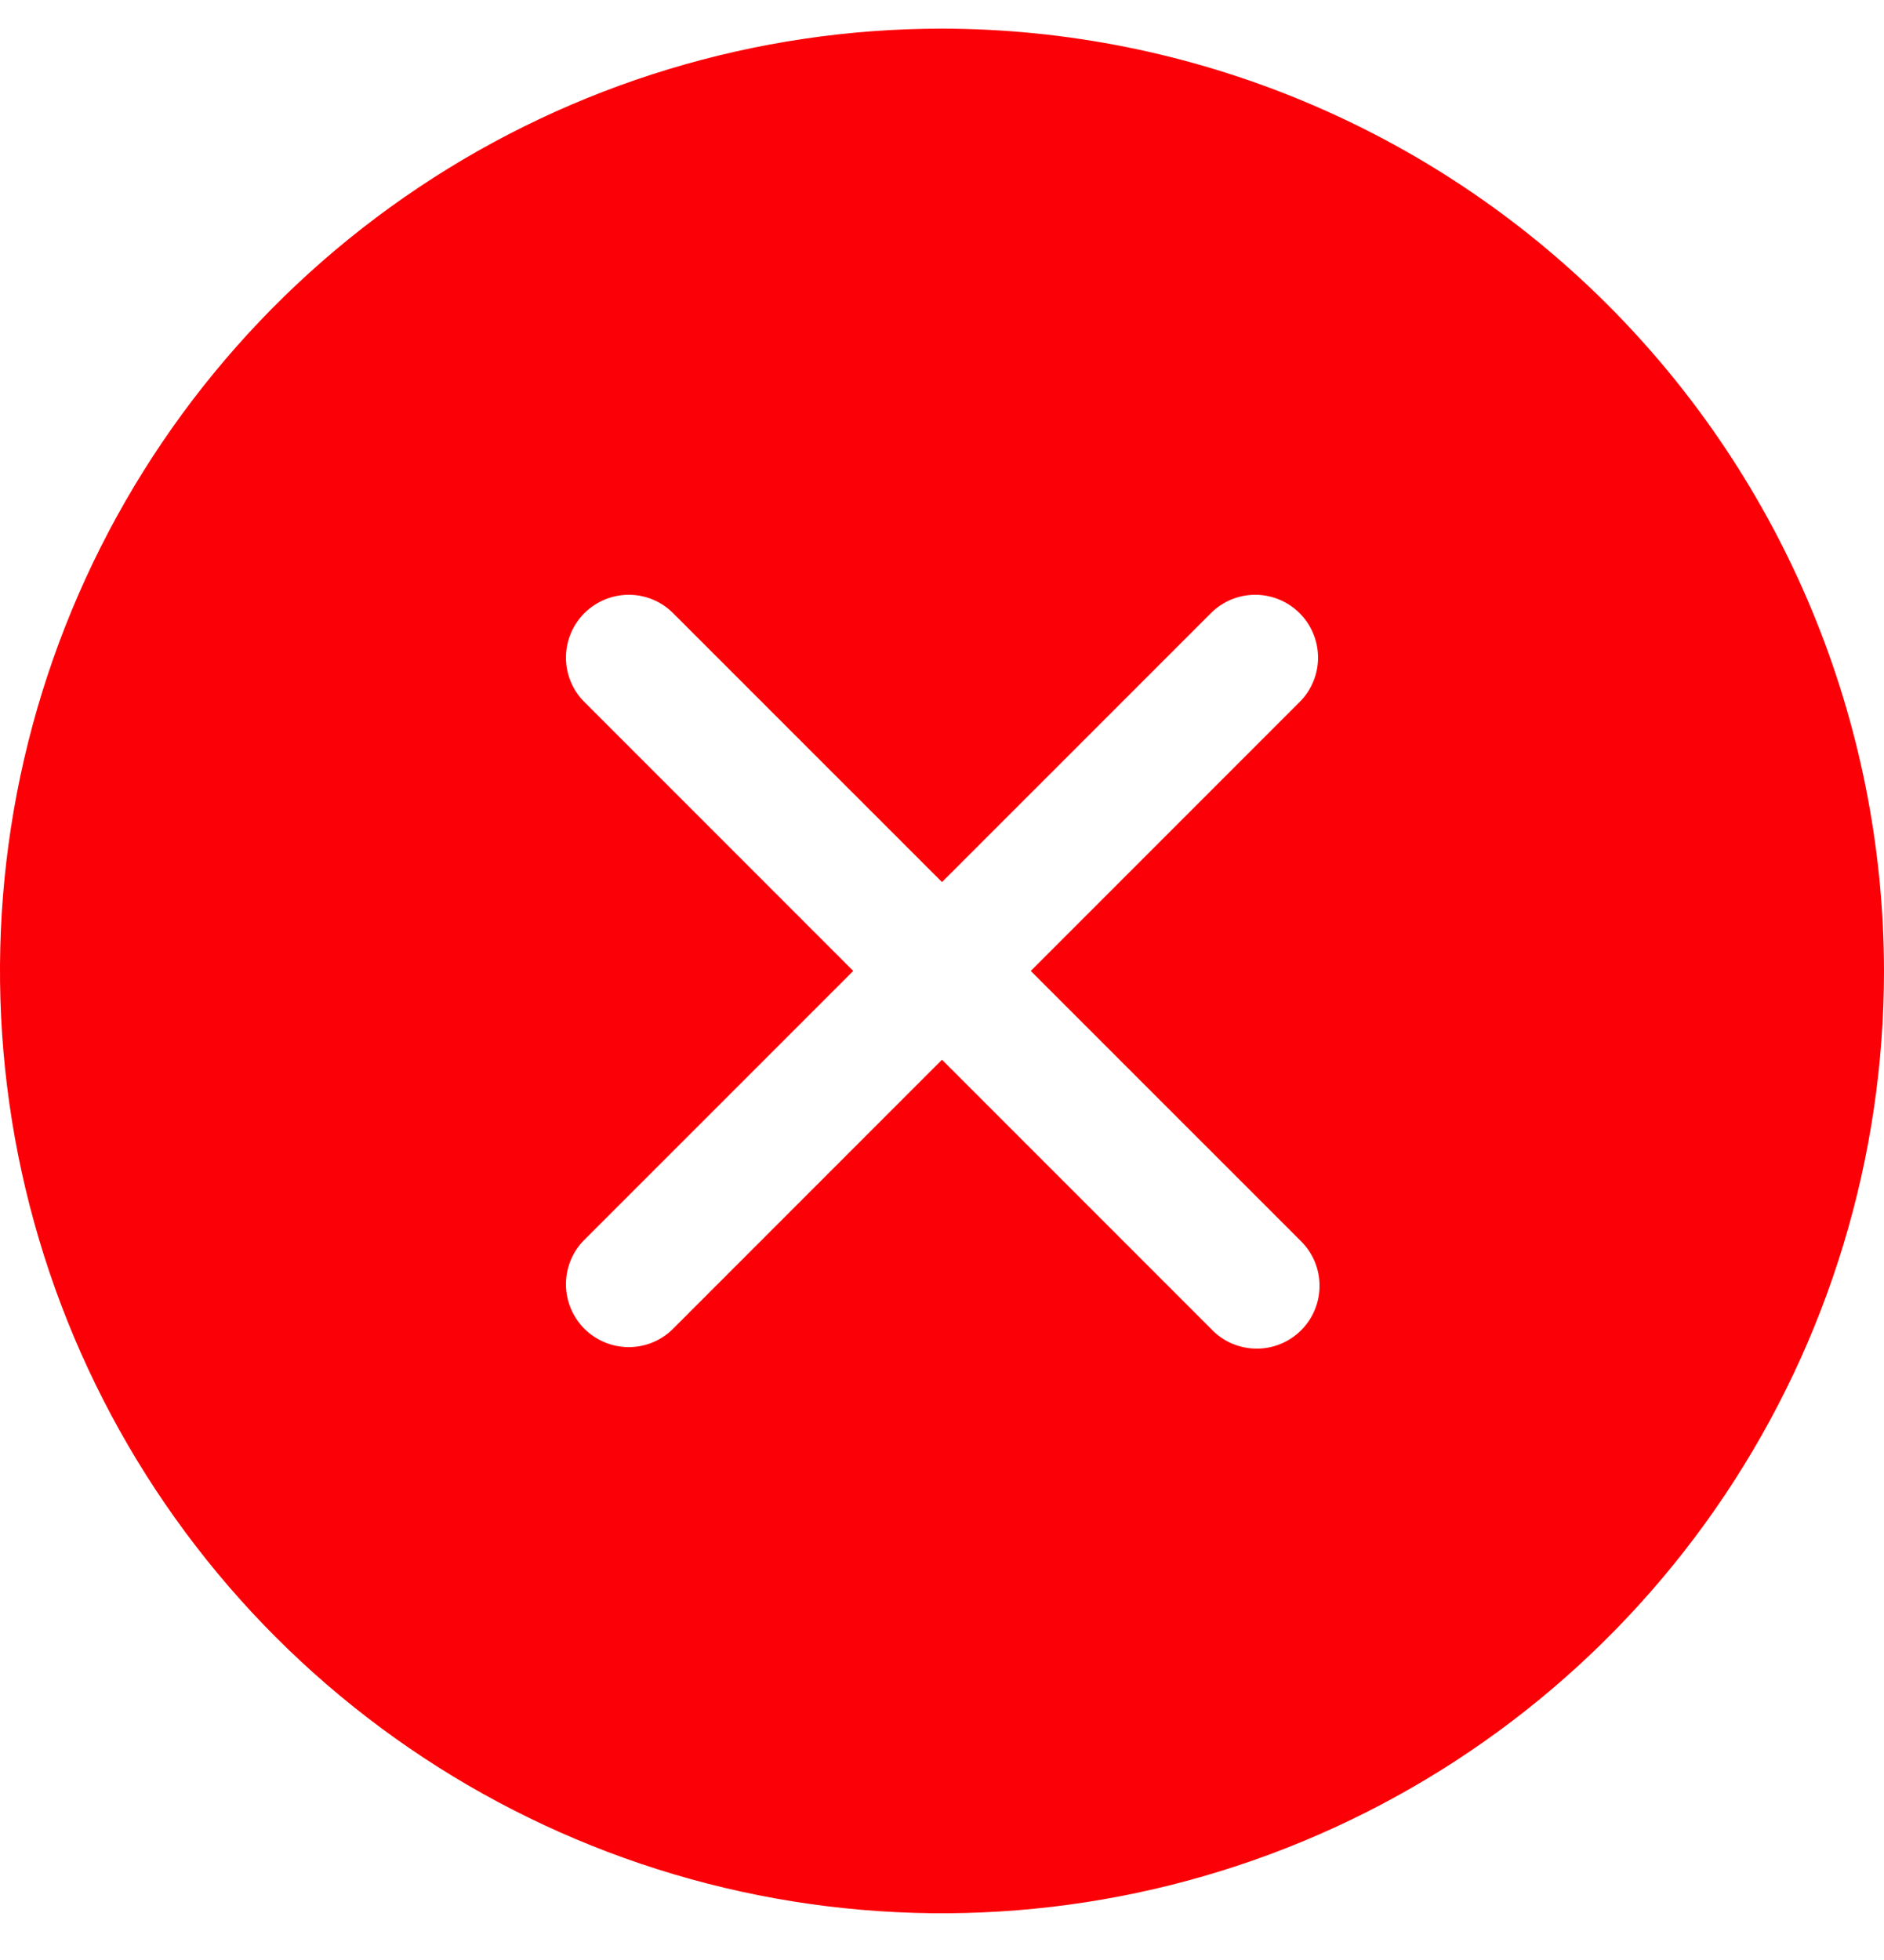 <svg width="25" height="26" viewBox="0 0 25 26" fill="none" xmlns="http://www.w3.org/2000/svg">
    <path
        d="M12.5 0.38C10.028 0.38 7.611 1.113 5.555 2.487C3.5 3.86 1.898 5.812 0.952 8.096C0.005 10.38 -0.242 12.894 0.24 15.319C0.723 17.743 1.913 19.971 3.661 21.719C5.409 23.467 7.637 24.657 10.061 25.14C12.486 25.622 14.999 25.375 17.284 24.428C19.568 23.482 21.52 21.88 22.893 19.825C24.267 17.769 25 15.352 25 12.88C24.996 9.566 23.678 6.389 21.335 4.045C18.991 1.702 15.814 0.384 12.5 0.38ZM17.256 16.457C17.335 16.534 17.399 16.626 17.443 16.728C17.486 16.829 17.509 16.939 17.51 17.049C17.511 17.16 17.49 17.27 17.448 17.372C17.406 17.475 17.344 17.568 17.266 17.646C17.188 17.724 17.095 17.786 16.992 17.828C16.89 17.87 16.78 17.891 16.67 17.89C16.559 17.889 16.45 17.866 16.348 17.823C16.246 17.779 16.154 17.715 16.078 17.636L12.5 14.058L8.922 17.636C8.765 17.788 8.555 17.872 8.336 17.87C8.118 17.868 7.909 17.78 7.754 17.626C7.6 17.471 7.512 17.262 7.51 17.044C7.508 16.825 7.592 16.614 7.744 16.457L11.322 12.88L7.744 9.302C7.592 9.145 7.508 8.935 7.51 8.716C7.512 8.498 7.6 8.289 7.754 8.134C7.909 7.98 8.118 7.892 8.336 7.89C8.555 7.888 8.765 7.972 8.922 8.124L12.5 11.701L16.078 8.124C16.235 7.972 16.445 7.888 16.664 7.89C16.882 7.892 17.091 7.98 17.246 8.134C17.4 8.289 17.488 8.498 17.49 8.716C17.492 8.935 17.408 9.145 17.256 9.302L13.678 12.88L17.256 16.457Z"
        fill="#FB0006" />
</svg>
    